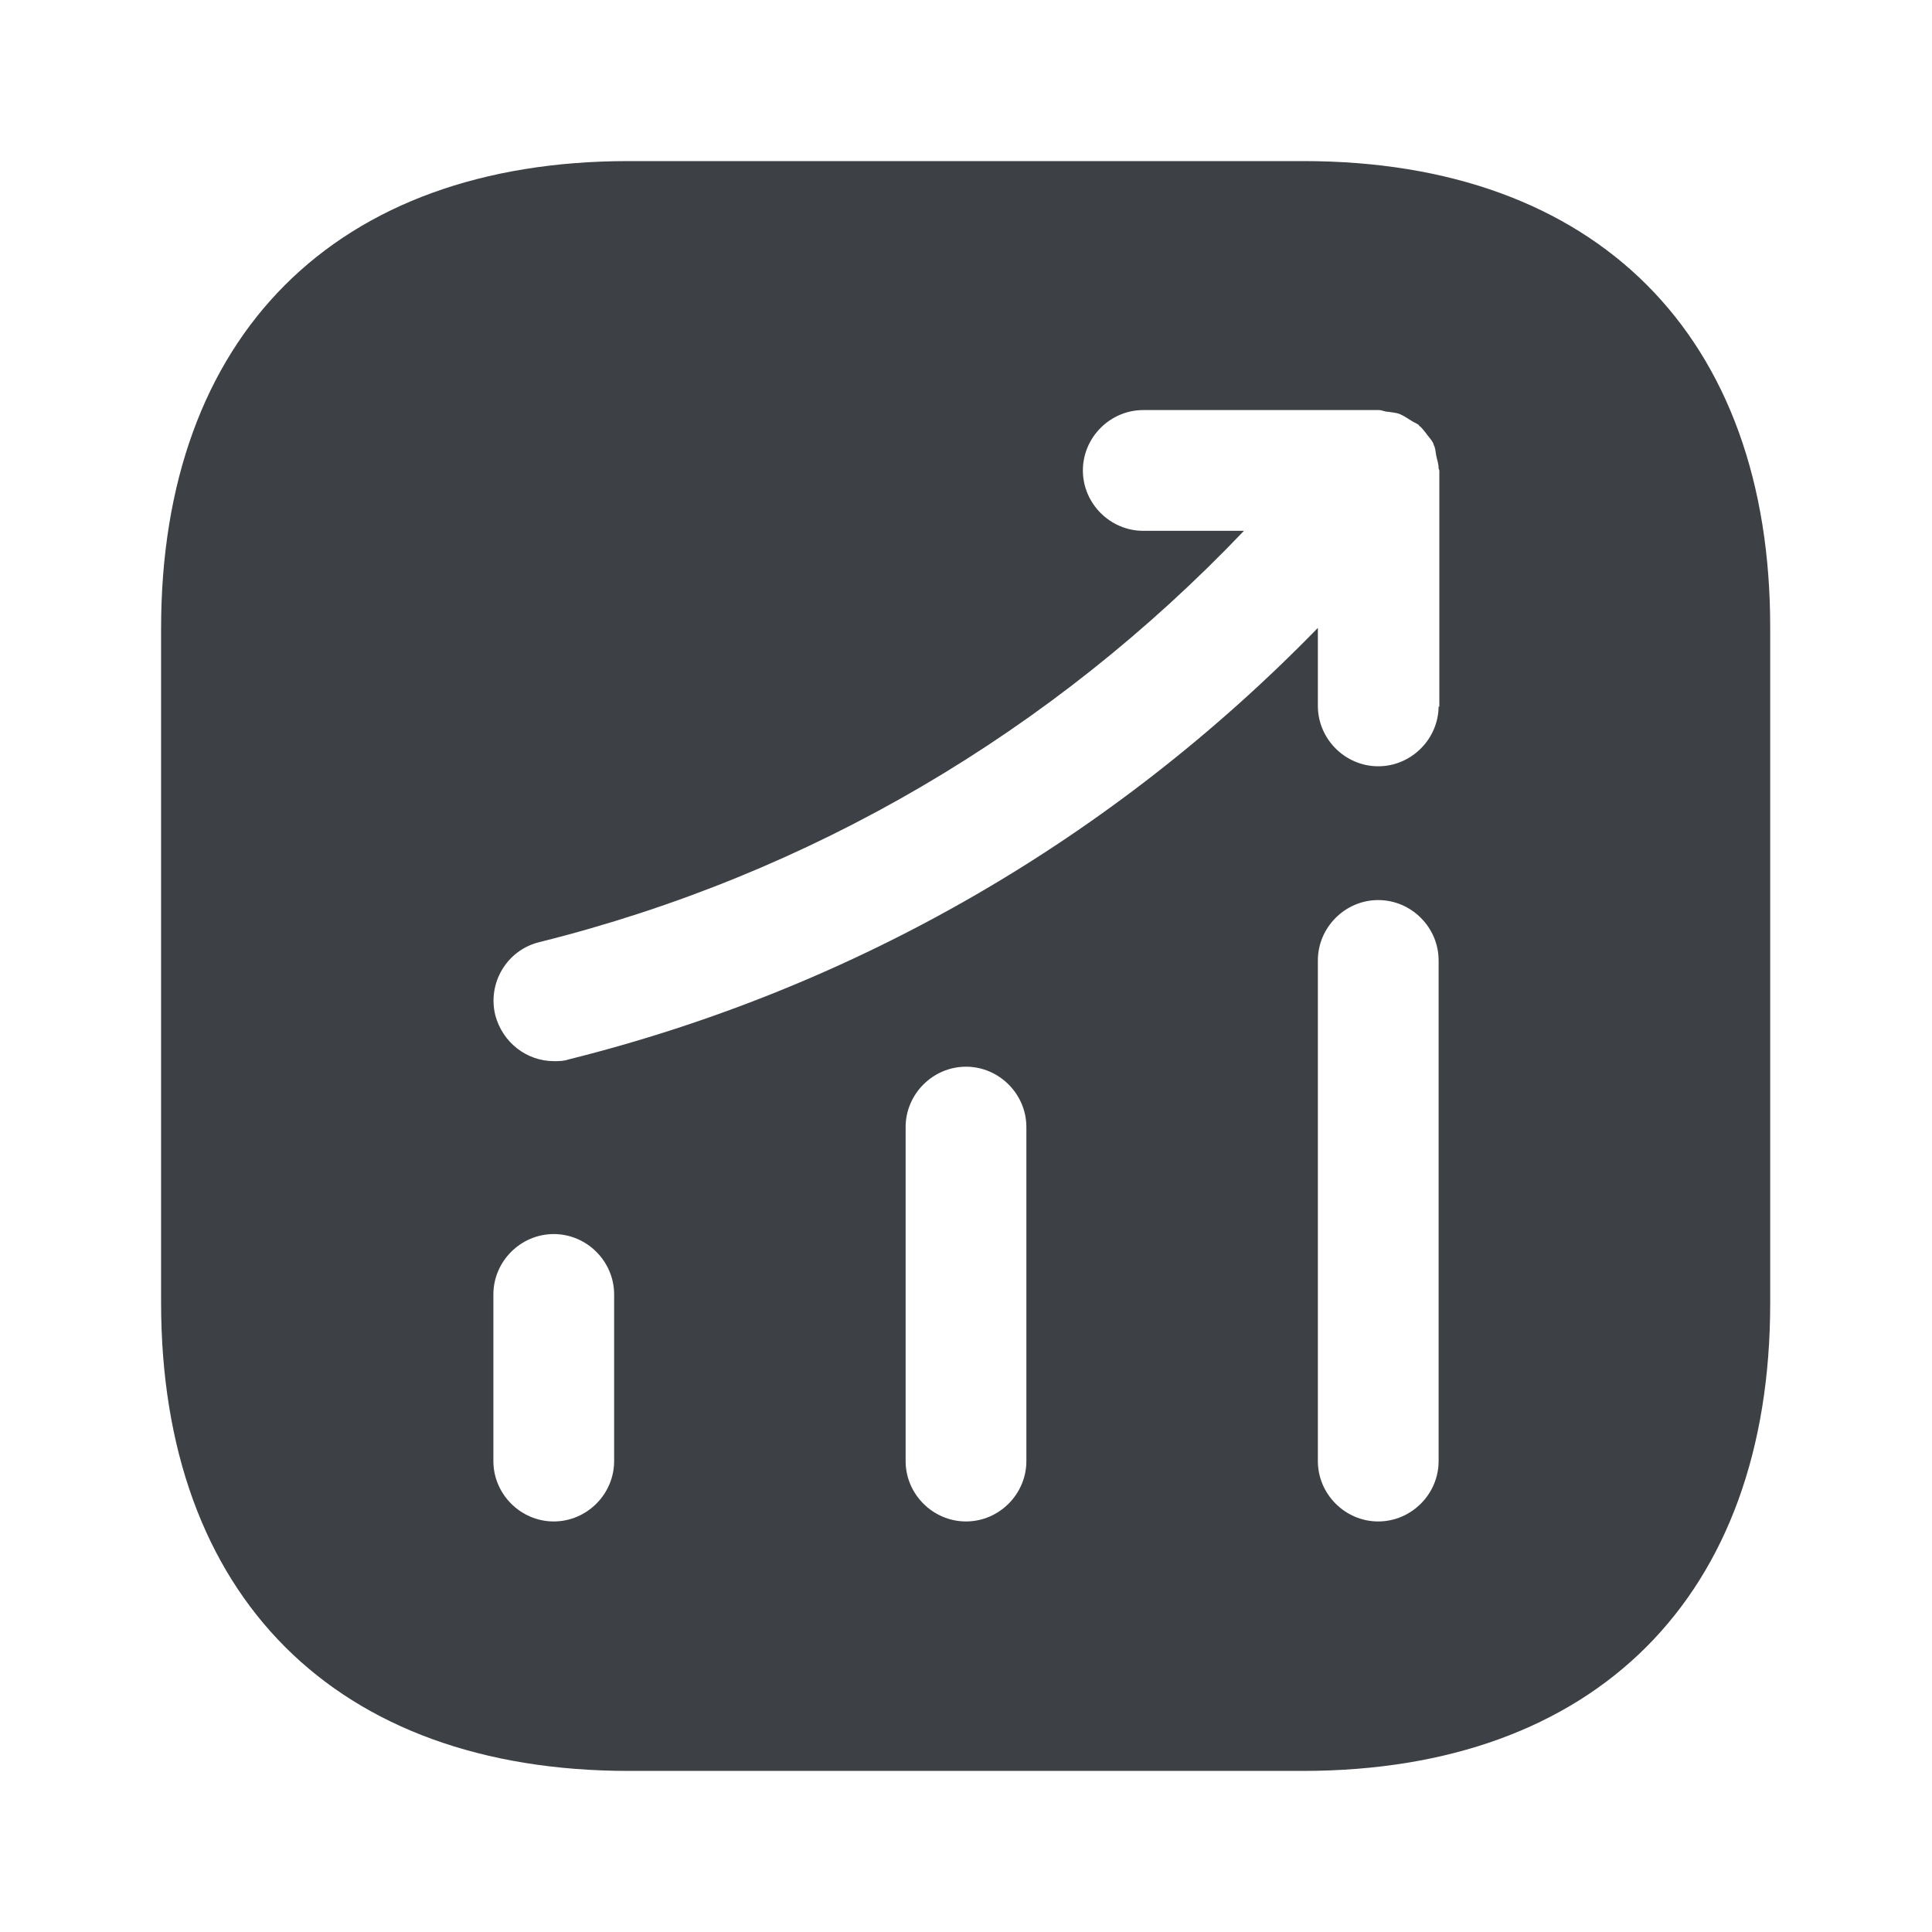 <?xml version="1.0" encoding="utf-8"?>
<!-- Generator: Adobe Illustrator 27.2.0, SVG Export Plug-In . SVG Version: 6.00 Build 0)  -->
<svg version="1.1" id="Capa_1" xmlns="http://www.w3.org/2000/svg" xmlns:xlink="http://www.w3.org/1999/xlink" x="0px" y="0px"
	 viewBox="0 0 800 800" style="enable-background:new 0 0 800 800;" xml:space="preserve">
<style type="text/css">
	.st0{fill:#3D4146;}
</style>
<path class="st0" d="M539.7,66.7H260.3C139,66.7,66.7,139,66.7,260.3v279c0,121.7,72.3,194,193.7,194h279
	C660.7,733.3,733,661,733,539.7V260.3C733.3,139,661,66.7,539.7,66.7z M254.3,605c0,13.7-11.3,25-25,25c-13.7,0-25-11.3-25-25v-69
	c0-13.7,11.3-25,25-25c13.7,0,25,11.3,25,25V605z M425,605c0,13.7-11.3,25-25,25c-13.7,0-25-11.3-25-25V466.7c0-13.7,11.3-25,25-25
	c13.7,0,25,11.3,25,25V605z M595.7,605c0,13.7-11.3,25-25,25c-13.7,0-25-11.3-25-25V397.7c0-13.7,11.3-25,25-25
	c13.7,0,25,11.3,25,25V605z M595.7,292.3c0,13.7-11.3,25-25,25c-13.7,0-25-11.3-25-25V260c-85,87.3-191.3,149-310.3,178.7
	c-2,0.7-4,0.7-6,0.7c-11.3,0-21.3-7.7-24.3-19c-3.3-13.3,4.7-27,18.3-30.3c112.3-28,212.3-87,291.7-170.3h-41.7
	c-13.7,0-25-11.3-25-25c0-13.7,11.3-25,25-25H571c1.3,0,2.3,0.7,3.7,0.7c1.7,0.3,3.3,0.3,5,1c1.7,0.7,3,1.7,4.7,2.7c1,0.7,2,1,3,1.7
	c0.3,0.3,0.3,0.7,0.7,0.7c1.3,1.3,2.3,2.7,3.3,4c1,1.3,2,2.3,2.3,3.7c0.7,1.3,0.7,2.7,1,4.3c0.3,1.7,1,3.3,1,5.3
	c0,0.3,0.3,0.7,0.3,1v97.7H595.7z"/>
</svg>
